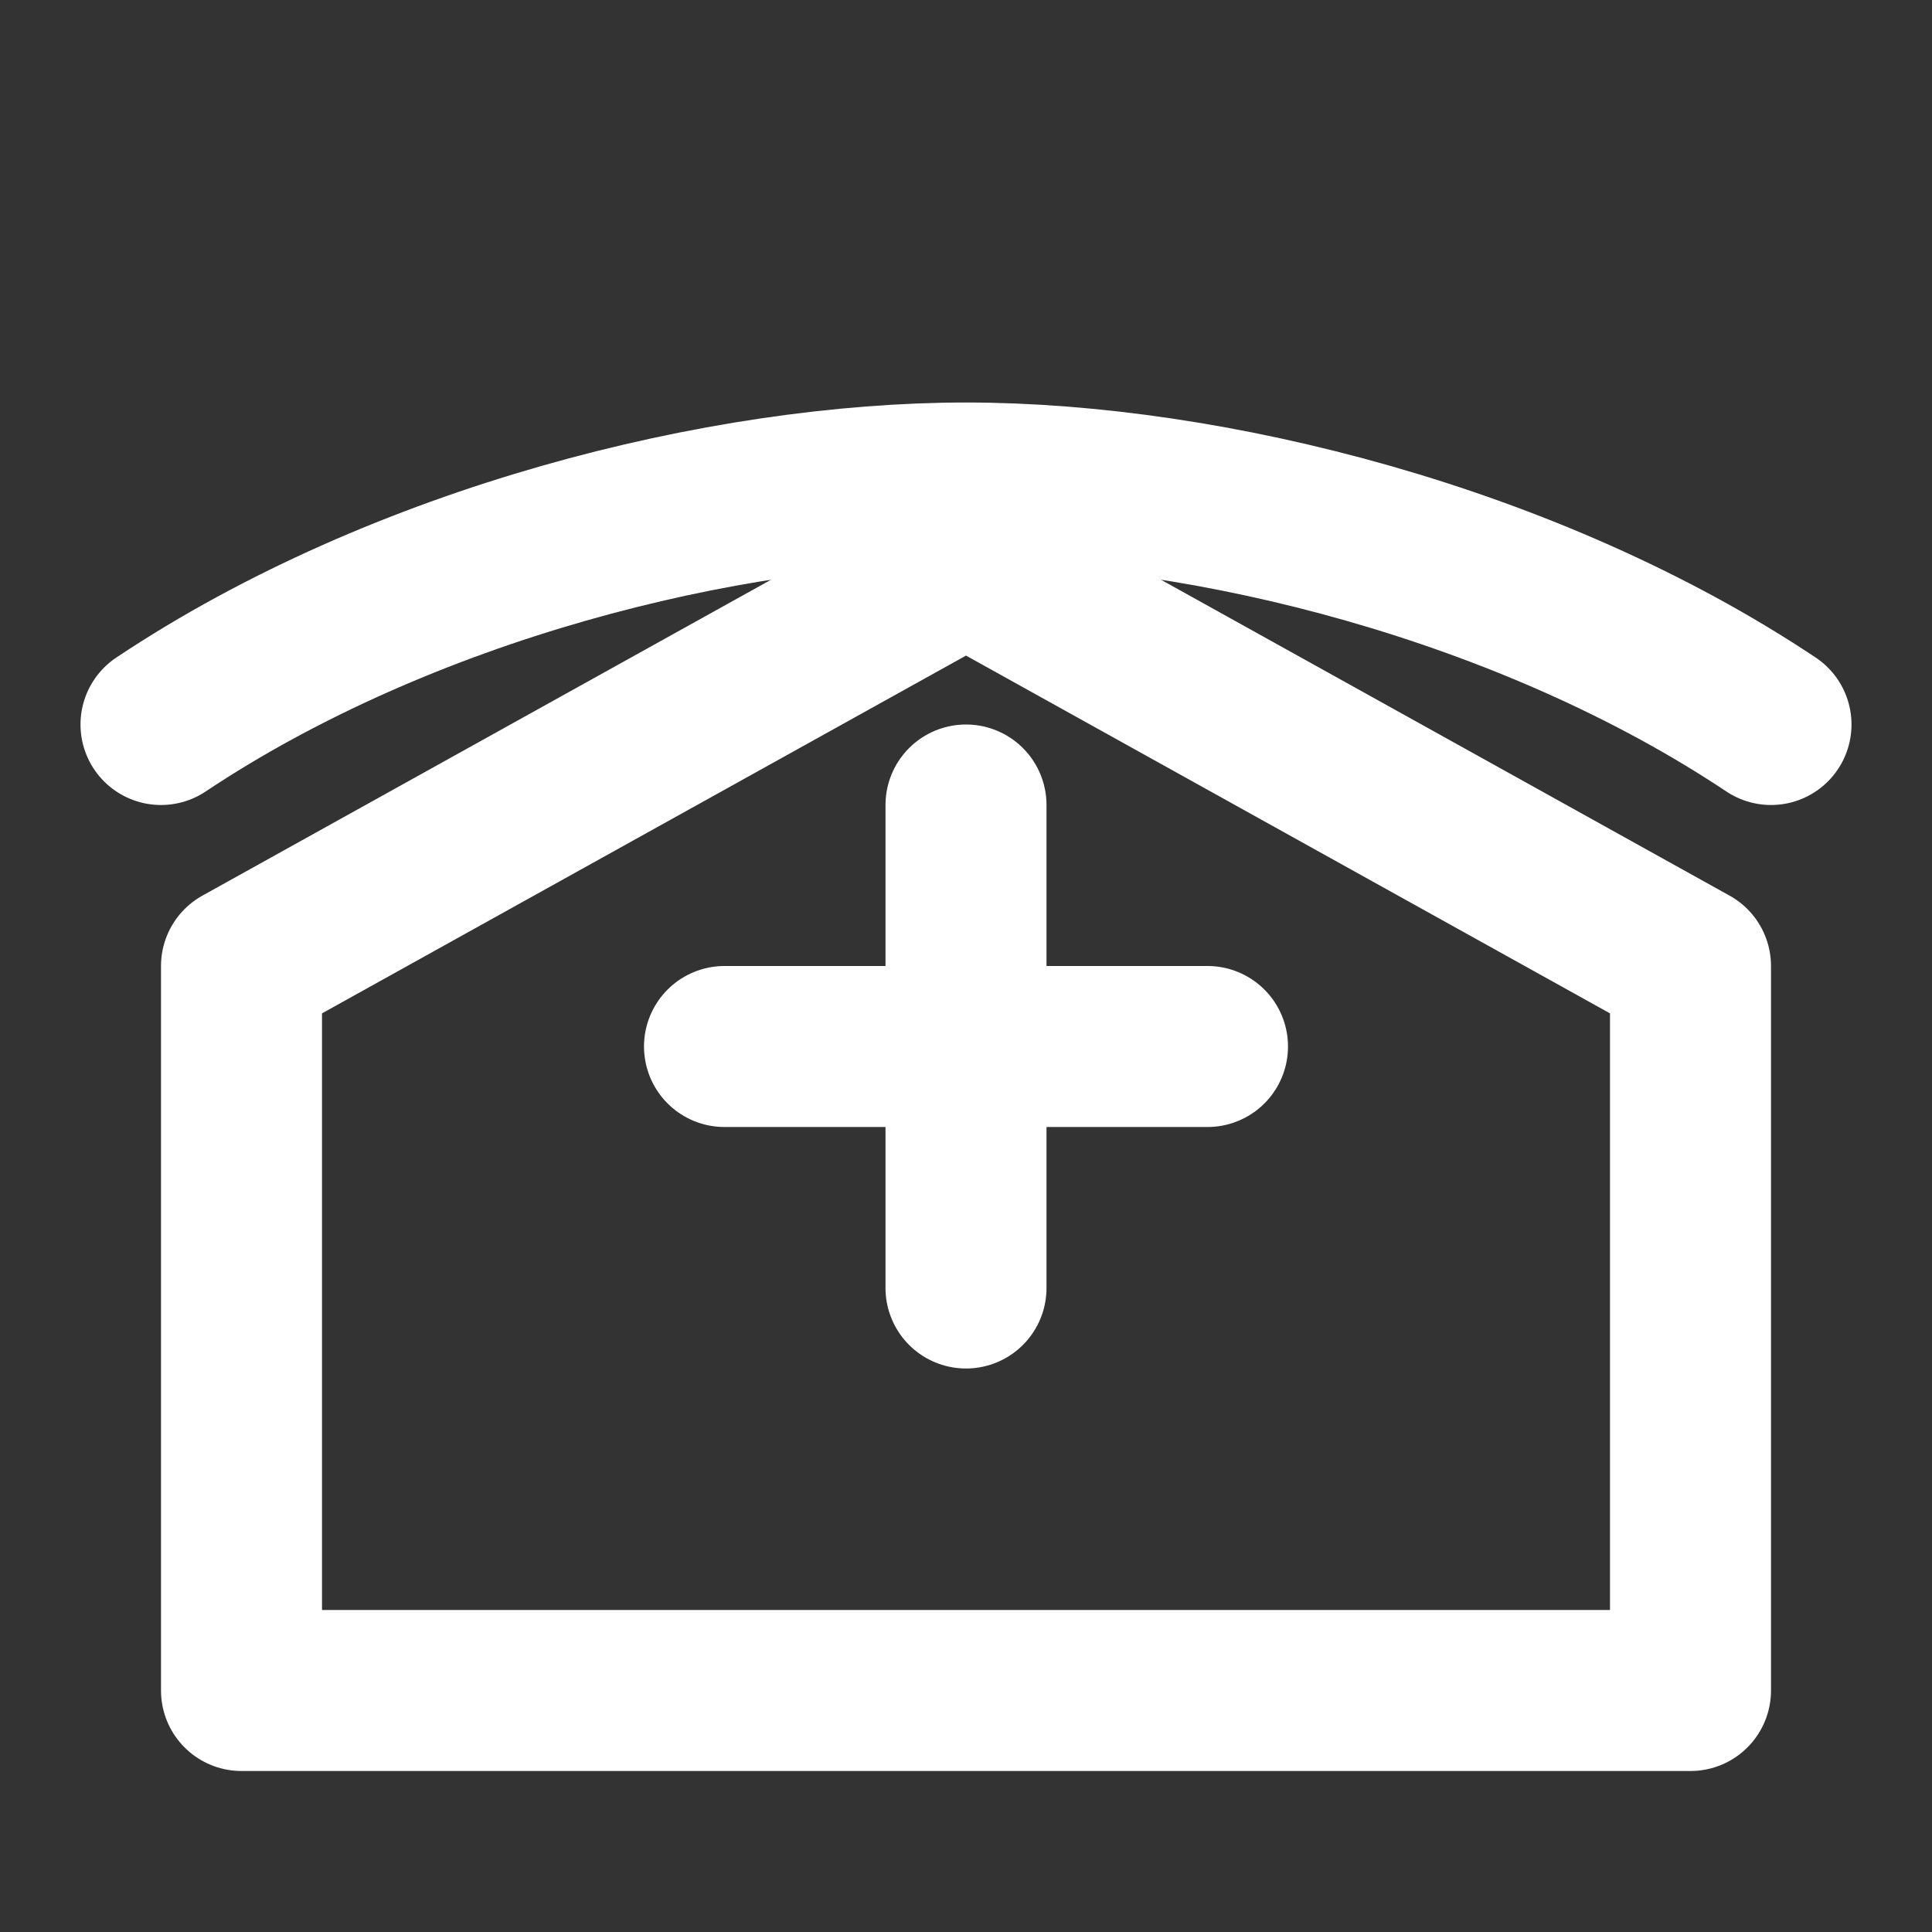 <svg xmlns="http://www.w3.org/2000/svg" width="30" height="30" viewBox="0 0 24 24" fill="none" stroke="white" stroke-width="2" stroke-linecap="round" stroke-linejoin="round">
  <rect x="0" y="0" width="24" height="24" fill="#333333" stroke="none"/>
  <!-- hospital building with cross and a protective arc -->
  <path d="M3 21h18v-9l-9-5-9 5v9z"/>
  <path d="M12 10v6M9 13h6"/>
  <path d="M2 9c3-2 7-3 10-3s7 1 10 3"/>
</svg>
